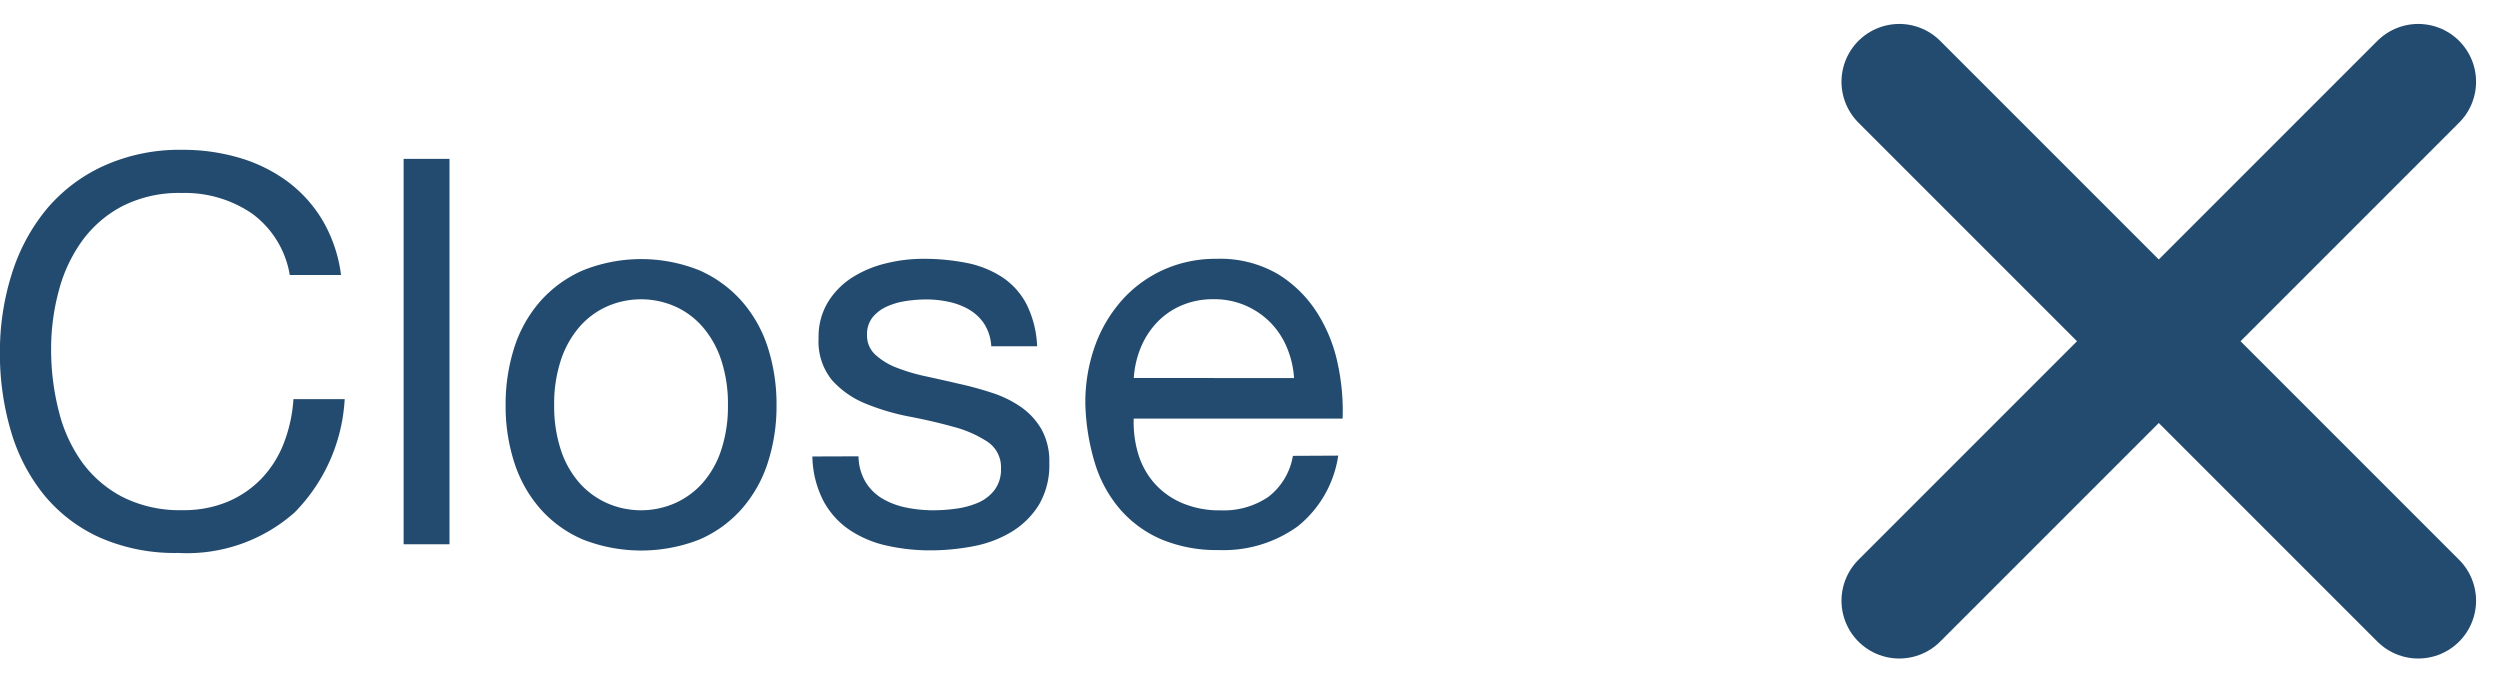 <svg xmlns="http://www.w3.org/2000/svg" width="64.862" height="17.707" viewBox="0 0 64.862 17.707">
  <g id="close-btn" transform="translate(-1128.602 -173.879)">
    <g id="Group_565" data-name="Group 565" transform="translate(-67.621 25.5)">
      <line id="Line_1" data-name="Line 1" x1="13.464" y2="13.464" transform="translate(1245.5 150.5)" fill="none" stroke="#234b6f" stroke-linecap="round" stroke-width="3"/>
      <line id="Line_2" data-name="Line 2" x2="13.464" y2="13.464" transform="translate(1245.5 150.5)" fill="none" stroke="#234b6f" stroke-linecap="round" stroke-width="3"/>
    </g>
    <path id="Path_478" data-name="Path 478" d="M8.12,6.014a2.473,2.473,0,0,0-.987-1.6A3.09,3.09,0,0,0,5.32,3.886a3.247,3.247,0,0,0-1.533.336,3.026,3.026,0,0,0-1.05.9A3.9,3.9,0,0,0,2.128,6.42a5.791,5.791,0,0,0-.2,1.512,6.477,6.477,0,0,0,.2,1.617,3.868,3.868,0,0,0,.609,1.33,3.008,3.008,0,0,0,1.057.9,3.29,3.29,0,0,0,1.54.336A2.967,2.967,0,0,0,6.5,11.9a2.646,2.646,0,0,0,.882-.6,2.771,2.771,0,0,0,.581-.917,3.814,3.814,0,0,0,.252-1.148h1.33a4.541,4.541,0,0,1-1.3,2.94,4.213,4.213,0,0,1-3.024,1.05,4.819,4.819,0,0,1-2.03-.4,3.987,3.987,0,0,1-1.442-1.1,4.721,4.721,0,0,1-.861-1.652A7.048,7.048,0,0,1,.6,8.03,6.669,6.669,0,0,1,.91,5.979a4.942,4.942,0,0,1,.9-1.673A4.21,4.21,0,0,1,3.3,3.179a4.784,4.784,0,0,1,2.037-.413,5.138,5.138,0,0,1,1.484.21,3.989,3.989,0,0,1,1.246.616,3.462,3.462,0,0,1,.91,1.015A3.72,3.72,0,0,1,9.45,6.014ZM11.074,3h1.19V13h-1.19ZM14.98,9.388a3.6,3.6,0,0,0,.175,1.169,2.446,2.446,0,0,0,.483.854,2.1,2.1,0,0,0,.721.525,2.194,2.194,0,0,0,1.75,0,2.1,2.1,0,0,0,.721-.525,2.446,2.446,0,0,0,.483-.854,3.6,3.6,0,0,0,.175-1.169,3.6,3.6,0,0,0-.175-1.169,2.523,2.523,0,0,0-.483-.861,2.057,2.057,0,0,0-.721-.532,2.194,2.194,0,0,0-1.75,0,2.057,2.057,0,0,0-.721.532,2.523,2.523,0,0,0-.483.861A3.6,3.6,0,0,0,14.98,9.388Zm-1.26,0A4.821,4.821,0,0,1,13.944,7.9a3.378,3.378,0,0,1,.672-1.2,3.166,3.166,0,0,1,1.106-.805,4.053,4.053,0,0,1,3.031,0,3.181,3.181,0,0,1,1.1.805,3.378,3.378,0,0,1,.672,1.2,4.821,4.821,0,0,1,.224,1.491,4.753,4.753,0,0,1-.224,1.484,3.387,3.387,0,0,1-.672,1.2,3.106,3.106,0,0,1-1.1.8,4.145,4.145,0,0,1-3.031,0,3.091,3.091,0,0,1-1.106-.8,3.387,3.387,0,0,1-.672-1.2A4.755,4.755,0,0,1,13.72,9.388Zm9.156,1.33a1.34,1.34,0,0,0,.182.665,1.266,1.266,0,0,0,.441.434,1.984,1.984,0,0,0,.616.231,3.527,3.527,0,0,0,.707.07,4.357,4.357,0,0,0,.588-.042,2.156,2.156,0,0,0,.567-.154,1.065,1.065,0,0,0,.427-.329.877.877,0,0,0,.168-.553.792.792,0,0,0-.35-.7,2.979,2.979,0,0,0-.875-.385q-.525-.147-1.141-.266a5.92,5.92,0,0,1-1.141-.336,2.362,2.362,0,0,1-.875-.609,1.583,1.583,0,0,1-.35-1.092,1.734,1.734,0,0,1,.245-.938,2,2,0,0,1,.63-.637,2.892,2.892,0,0,1,.868-.364,4,4,0,0,1,.959-.119,5.715,5.715,0,0,1,1.134.105,2.623,2.623,0,0,1,.917.364,1.884,1.884,0,0,1,.637.7,2.658,2.658,0,0,1,.28,1.1H26.32a1.2,1.2,0,0,0-.182-.581,1.192,1.192,0,0,0-.392-.371,1.782,1.782,0,0,0-.525-.2,2.7,2.7,0,0,0-.581-.063,3.541,3.541,0,0,0-.539.042,1.815,1.815,0,0,0-.5.147,1,1,0,0,0-.364.28.706.706,0,0,0-.14.455.67.67,0,0,0,.217.511,1.732,1.732,0,0,0,.553.336,4.85,4.85,0,0,0,.756.224q.42.091.84.189a8.936,8.936,0,0,1,.875.238,2.853,2.853,0,0,1,.756.371,1.812,1.812,0,0,1,.532.581,1.707,1.707,0,0,1,.2.868,2.016,2.016,0,0,1-.273,1.092,2.134,2.134,0,0,1-.714.7,2.984,2.984,0,0,1-.994.371,5.88,5.88,0,0,1-1.1.105,5.092,5.092,0,0,1-1.148-.126,2.816,2.816,0,0,1-.966-.413,2.106,2.106,0,0,1-.672-.756,2.619,2.619,0,0,1-.28-1.141Zm11.3-2.03a2.435,2.435,0,0,0-.189-.8,2.04,2.04,0,0,0-.434-.651,2.061,2.061,0,0,0-.644-.434,2.037,2.037,0,0,0-.819-.161,2.072,2.072,0,0,0-.833.161,1.924,1.924,0,0,0-.637.441,2.11,2.11,0,0,0-.42.651,2.479,2.479,0,0,0-.182.791ZM35.322,10.7a2.892,2.892,0,0,1-1.05,1.834,3.285,3.285,0,0,1-2.044.616,3.718,3.718,0,0,1-1.5-.28,2.967,2.967,0,0,1-1.071-.784,3.33,3.33,0,0,1-.651-1.2,5.8,5.8,0,0,1-.245-1.526,4.355,4.355,0,0,1,.252-1.512,3.614,3.614,0,0,1,.707-1.19,3.208,3.208,0,0,1,1.078-.784,3.292,3.292,0,0,1,1.365-.28,2.969,2.969,0,0,1,1.6.4,3.17,3.17,0,0,1,1.022,1.015,4.012,4.012,0,0,1,.532,1.344,5.763,5.763,0,0,1,.119,1.386H30.016a2.873,2.873,0,0,0,.112.9,2.045,2.045,0,0,0,.406.756,2,2,0,0,0,.714.525,2.465,2.465,0,0,0,1.022.2,2.06,2.06,0,0,0,1.239-.35,1.692,1.692,0,0,0,.637-1.064Z" transform="translate(1128 175)" fill="#234b6f"/>
  </g>
</svg>
